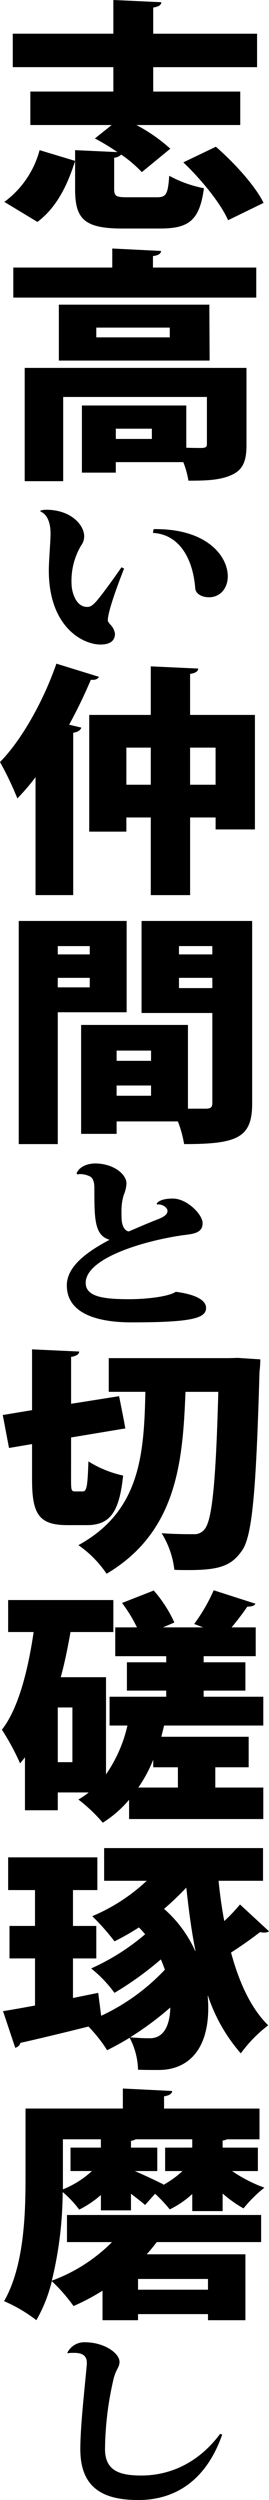 <?xml version="1.0" encoding="UTF-8"?>
<svg id="_編集モード" data-name="編集モード" xmlns="http://www.w3.org/2000/svg" viewBox="0 0 54.555 506.865">
  <path id="_パス_3684" data-name="パス 3684" d="M15.235,32.621c-1.485,4.7-3.63,9.354-7.644,12.374l-6.709-4.059c3.506-2.584,6.027-6.286,7.149-10.494l7.204,2.179ZM23.154,38.263c0,1.534.385,1.733,2.7,1.733h5.939c1.925,0,2.255-.594,2.529-4.357,2.202,1.201,4.576,2.053,7.039,2.526-.879,6.484-3.024,8.167-8.853,8.167h-7.708c-7.754,0-9.569-1.981-9.569-7.97v-7.92l8.579.4c-1.465-1.014-2.989-1.939-4.564-2.772l3.409-2.723H6.155v-6.785h16.834v-4.949H2.589v-6.782h20.4V0l9.734.446c-.055.594-.495.89-1.65,1.089v5.3h21.063v6.782h-21.063v4.949h17.653v6.781h-21.063c2.482,1.308,4.792,2.921,6.875,4.8l-5.774,4.753c-1.264-1.332-2.665-2.526-4.18-3.563-.384.379-.892.607-1.43.643v6.283ZM46.254,44.649c-1.43-3.316-5.334-8.168-9.074-11.731l6.6-3.168c3.8,3.316,7.974,7.92,9.679,11.384l-7.205,3.515Z"/>
  <path id="_パス_3685" data-name="パス 3685" d="M51.971,54.244v6.089H2.7v-6.089h20.07v-3.86l9.9.494c-.055.545-.495.891-1.649,1.04v2.326h20.95ZM49.99,90.23c0,3.118-.659,5-2.969,6.039-2.31,1.089-5.169,1.188-8.8,1.188-.219-1.286-.569-2.547-1.045-3.762h-13.691v2.129h-6.874v-13.612h21.171v8.563c1.375.049,2.695.049,3.19.049.715-.049.99-.2.99-.742v-9.6H12.816v17.075h-7.809v-22.968h44.983v15.641ZM11.936,61.768h30.52l.056,11.335H11.936v-11.335ZM34.428,66.421h-14.9v1.979h14.9v-1.979ZM30.8,86.914h-7.315v2.079h7.315v-2.079ZM42.514,61.719h-.056v.05h.056v-.05Z"/>
  <path id="_パス_3686" data-name="パス 3686" d="M8.185,103.541c.368-.126.755-.191,1.144-.193,5.191,0,7.743,3.2,7.743,5.351.011.68-.206,1.344-.616,1.887-1.426,2.403-2.1,5.178-1.936,7.968,0,.924.616,4.5,3.167,4.5.572,0,1.1-.192,2.244-1.617,1.407-1.732,3.3-4.389,4.707-6.429l.528.269c-1.408,3.542-3.3,8.778-3.3,10.472,0,.269.176.461.439.808.528.506.883,1.167,1.012,1.887,0,1.655-1.232,2.232-2.947,2.232-3.564,0-10.47-3.542-10.47-15.013,0-2,.352-5.929.352-7.392,0-.731,0-3.7-2.068-4.582v-.148ZM31.149,107.275c10.689-.154,15.045,5.39,15.045,9.586,0,2.31-1.452,4.234-3.827,4.234-1.364,0-2.684-.654-2.772-1.809-.44-5.813-3.08-10.933-8.579-11.241l.133-.77Z"/>
  <path id="_パス_3687" data-name="パス 3687" d="M7.206,157.571c-1.138,1.51-2.368,2.948-3.684,4.306-1.015-2.532-2.192-4.996-3.522-7.377,4.345-4.4,8.8-12.325,11.439-19.948l8.633,2.672c-.219.446-.769.694-1.649.594-1.313,3.108-2.781,6.148-4.4,9.109l2.474.593c-.165.495-.66.891-1.649,1.039v32.918h-7.642v-23.906ZM38.552,144.948h13.148v23.216h-7.974v-2.426h-5.17v15.741h-7.978v-15.741h-4.949v2.871h-7.534v-23.661h12.483v-9.848l9.624.446c-.055.594-.5.89-1.65,1.089v8.313ZM25.629,159.1h4.949v-7.524h-4.949v7.524ZM38.552,159.1h5.17v-7.524h-5.17v7.524Z"/>
  <path id="_パス_3688" data-name="パス 3688" d="M25.684,205.23h-13.968v26.73H3.8v-45.242h21.884v18.512ZM18.2,191.816h-6.484v1.684h6.484v-1.684ZM11.711,200.182h6.489v-1.931h-6.484l-.005,1.931ZM51.141,186.718v37.025c0,6.98-3.08,8.217-13.8,8.217-.266-1.572-.689-3.113-1.265-4.6h-12.426v2.525h-7.2v-22.085h21.667v16.977h3.628c.991,0,1.321-.3,1.321-1.138v-18.26h-14.358v-18.661h22.433ZM30.633,213h-6.983v2.079h6.983v-2.079ZM23.65,222.157h6.983v-2.077h-6.983v2.077ZM43.062,191.814h-6.762v1.686h6.764l-.002-1.686ZM36.3,200.33h6.764v-2.079h-6.764v2.079Z"/>
  <path id="_パス_3689" data-name="パス 3689" d="M31.764,244.04c.484-.731,1.716-1.04,3.3-1.04,2.859,0,6.026,3.234,6.026,4.967,0,2.232-2.2,2.194-4.531,2.541-8.446,1.308-19.18,4.811-19.18,9.586,0,2.925,3.915,3.31,8.93,3.31,3.212,0,7.919-.5,9.326-1.5,3.388.424,6.159,1.463,6.159,3.273,0,2.117-2.991,2.926-15.133,2.926-6.159,0-13.109-1.424-13.109-7.507,0-4.158,4.795-7.16,8.666-9.24-3.079-.885-3.079-4.273-3.079-10.433,0-1.077-.176-2.117-1.012-2.464-.567-.257-1.178-.401-1.8-.423-.222.006-.443.032-.661.077l-.131-.231c.572-1.424,2.287-2,3.827-2,3.651.039,6.291,2.156,6.291,4.081-.057.81-.251,1.604-.573,2.349-.333,1.15-.481,2.345-.439,3.541,0,.578,0,1.155.044,1.579.088,1.039.571,2.155,1.451,2.232,1.5-.654,4.092-1.77,5.587-2.348,1.32-.5,2.244-1,2.244-1.809,0-.732-1.1-1.425-2.112-1.31l-.091-.157Z"/>
  <path id="_パス_3690" data-name="パス 3690" d="M14.411,299.954c0,2.179.054,2.426.825,2.426h1.54c.824,0,.989-1.089,1.154-6.088,2.164,1.355,4.545,2.326,7.039,2.87-.769,7.475-2.694,10.049-7.369,10.049h-3.9c-5.775,0-7.2-2.178-7.2-9.257v-7.176l-4.674.792-1.266-6.683,5.94-.99v-12.325l9.568.445c-.055.545-.494.891-1.649,1.089v9.5c3.245-.495,6.489-1.039,9.733-1.535.441,2.178.88,4.356,1.266,6.535l-11,1.831-.007,8.517ZM48.231,275.304l4.564.3c-.009.844-.064,1.686-.165,2.524-.714,24.8-1.484,33.611-3.684,36.432-2.034,2.821-4.344,3.762-10.613,3.762-.991,0-1.98,0-2.97-.049-.301-2.636-1.184-5.172-2.584-7.425,2.749.2,5.114.2,6.488.2.853.062,1.68-.31,2.2-.989,1.54-1.684,2.31-9.4,2.805-27.868h-6.654c-.55,14.008-1.65,28.363-16,36.877-1.53-2.27-3.469-4.236-5.718-5.798,12.538-6.88,13.308-18.364,13.583-31.085h-7.428v-6.831h24.362l1.814-.05Z"/>
  <path id="_パス_3691" data-name="パス 3691" d="M53.4,349.842h-20.128c-.165.792-.384,1.534-.549,2.277h17.708v6.187h-6.765v4.108h9.734v6.386h-27.221v-3.91c-1.526,1.818-3.325,3.388-5.334,4.652-1.479-1.737-3.139-3.313-4.95-4.7.736-.418,1.435-.898,2.089-1.435h-6.268v3.613h-6.655v-10.743c-.33.445-.66.842-.99,1.237-1.046-2.371-2.278-4.655-3.684-6.831,3.3-4.207,5.279-11.88,6.434-19.8H1.652v-6.483h21.337v6.484h-8.689c-.55,3.069-1.155,6.188-1.98,9.158h9.18v19.7c2.07-2.991,3.544-6.352,4.344-9.9h-3.624v-5.842h11.493v-1.238h-7.974v-5.741h7.974v-1.238h-10.339v-5.841h4.4c-.841-1.746-1.854-3.404-3.024-4.95l6.433-2.525c1.703,1.945,3.112,4.13,4.18,6.485l-2.309.99h8.138l-1.814-.693c1.574-2.12,2.903-4.411,3.96-6.831l8.469,2.723c-.221.445-.826.594-1.651.594-.824,1.237-2.034,2.821-3.189,4.207h4.894v5.841h-10.561v1.238h8.468v5.741h-8.468v1.238h12.1v5.842ZM14.685,346.179h-2.97v11.088h2.97v-11.088ZM36.077,358.306h-5v-1.534c-.793,1.988-1.808,3.881-3.024,5.642h8.028l-.004-4.108Z"/>
  <path id="_パス_3692" data-name="パス 3692" d="M44.327,381.317c.274,2.773.66,5.544,1.155,8.168,1.138-1.048,2.204-2.173,3.189-3.366l5.884,5.444c-.292.193-.641.281-.989.248-.279.015-.559-.019-.826-.1-1.43,1.137-3.794,2.821-5.883,4.157,1.649,6.089,4.014,11.286,7.533,14.751-2.118,1.617-3.989,3.535-5.554,5.692-2.972-3.413-5.234-7.384-6.654-11.681h-.055c.055.841.11,1.633.11,2.425,0,9.009-4.51,12.622-10.063,12.622-1.211,0-2.806,0-4.181-.049-.056-2.264-.638-4.484-1.7-6.485-1.54.941-3.08,1.782-4.566,2.525-1.091-1.73-2.363-3.339-3.794-4.8-5.114,1.286-10.284,2.524-13.8,3.316-.13.503-.535.887-1.044.99l-2.475-7.425c1.868-.3,4.068-.693,6.489-1.139v-9.553H1.926v-6.584h5.174v-7.273H1.653v-6.633h18.092v6.633h-4.945v7.276h4.73v6.584h-4.73v8.019l5.114-1.039.606,4.652c4.862-2.27,9.247-5.445,12.922-9.355-.273-.693-.494-1.386-.824-2.078-2.928,2.532-6.073,4.802-9.4,6.781-1.351-1.852-2.942-3.516-4.73-4.95,3.962-1.773,7.648-4.107,10.944-6.93-.394-.487-.817-.95-1.266-1.387-1.592,1.039-3.244,1.981-4.948,2.823-1.372-1.812-2.879-3.517-4.51-5.1,4.082-1.716,7.825-4.146,11.053-7.178h-8.641v-6.633h32.225v6.633h-9.018ZM34.539,407.008c-2.544,2.231-5.267,4.251-8.14,6.039,1.43.148,2.969.2,3.96.2,3.519,0,4.124-3.861,4.18-6.237M39.653,395.575c-.825-4.059-1.375-8.365-1.871-12.87-1.425,1.515-2.93,2.953-4.509,4.307,2.7,2.365,4.858,5.286,6.324,8.563h.056Z"/>
  <path id="_パス_3693" data-name="パス 3693" d="M13.585,454.569v-5.494h39.375v5.494h-21.172c-.6.792-1.264,1.634-2.035,2.476h20.018v13.364h-7.589v-1.237h-14.189v1.237h-7.2v-5.989c-1.879,1.188-3.846,2.231-5.884,3.119-1.296-1.825-2.77-3.516-4.4-5.05-.667,2.774-1.722,5.441-3.135,7.92-2.007-1.561-4.207-2.859-6.544-3.86,4.07-7.128,4.345-17.672,4.345-25v-14.056h19.739v-4.059l10.009.5c-.056.543-.5.89-1.65,1.088v2.475h19.357v6.237h-6.6c-.278.128-.575.211-.879.247v1.436h7.149v4.752h-5.224c2.028,1.397,4.228,2.528,6.544,3.366-1.563,1.241-2.983,2.652-4.234,4.208-1.513-.856-2.932-1.868-4.234-3.019v3.563h-6.16v-3.465c-1.36,1.258-2.898,2.309-4.564,3.118-.911-1.127-1.904-2.186-2.97-3.168l-2.035,2.278c-.659-.594-1.76-1.436-2.859-2.278v3.367h-6.1v-3.119c-1.331,1.177-2.81,2.176-4.4,2.97-.97-1.319-2.097-2.516-3.355-3.564-.025,6.055-.764,12.086-2.2,17.968,4.592-1.683,8.76-4.353,12.208-7.821l-9.132-.004ZM20.46,433.73h-7.7v10.148c2.172-.868,4.166-2.126,5.884-3.713h-4.344v-4.752h6.16v-1.683ZM38.992,435.413v-1.683h-11.492c-.282.177-.603.28-.935.3v1.386h5.335v4.752h-4.566c1.869.792,4.894,2.227,5.829,2.723l-.055.1c1.41-.778,2.72-1.726,3.9-2.822h-3.52v-4.752l5.504-.004ZM42.182,462.044h-14.188v2.178h14.188v-2.178Z"/>
  <path id="_パス_3694" data-name="パス 3694" d="M13.64,477.033c.66-1.357,2.054-2.201,3.563-2.156,3.916,0,7.039,2.194,7.039,4-.044,1.116-.572,1.231-1.144,3.156-1.142,4.742-1.746,9.598-1.8,14.475,0,4.312,2.772,5.39,7.347,5.39,6.114,0,11.833-2.81,16.013-8.47l.4.193c-3.474,9.894-10.161,13.244-16.98,13.244-6.863,0-11.789-2.194-11.789-10.317,0-4.621.836-11.82,1.319-17.209v-.308c0-2-1.848-2-2.684-2-.397-.013-.795.013-1.187.076l-.097-.074Z"/>
</svg>